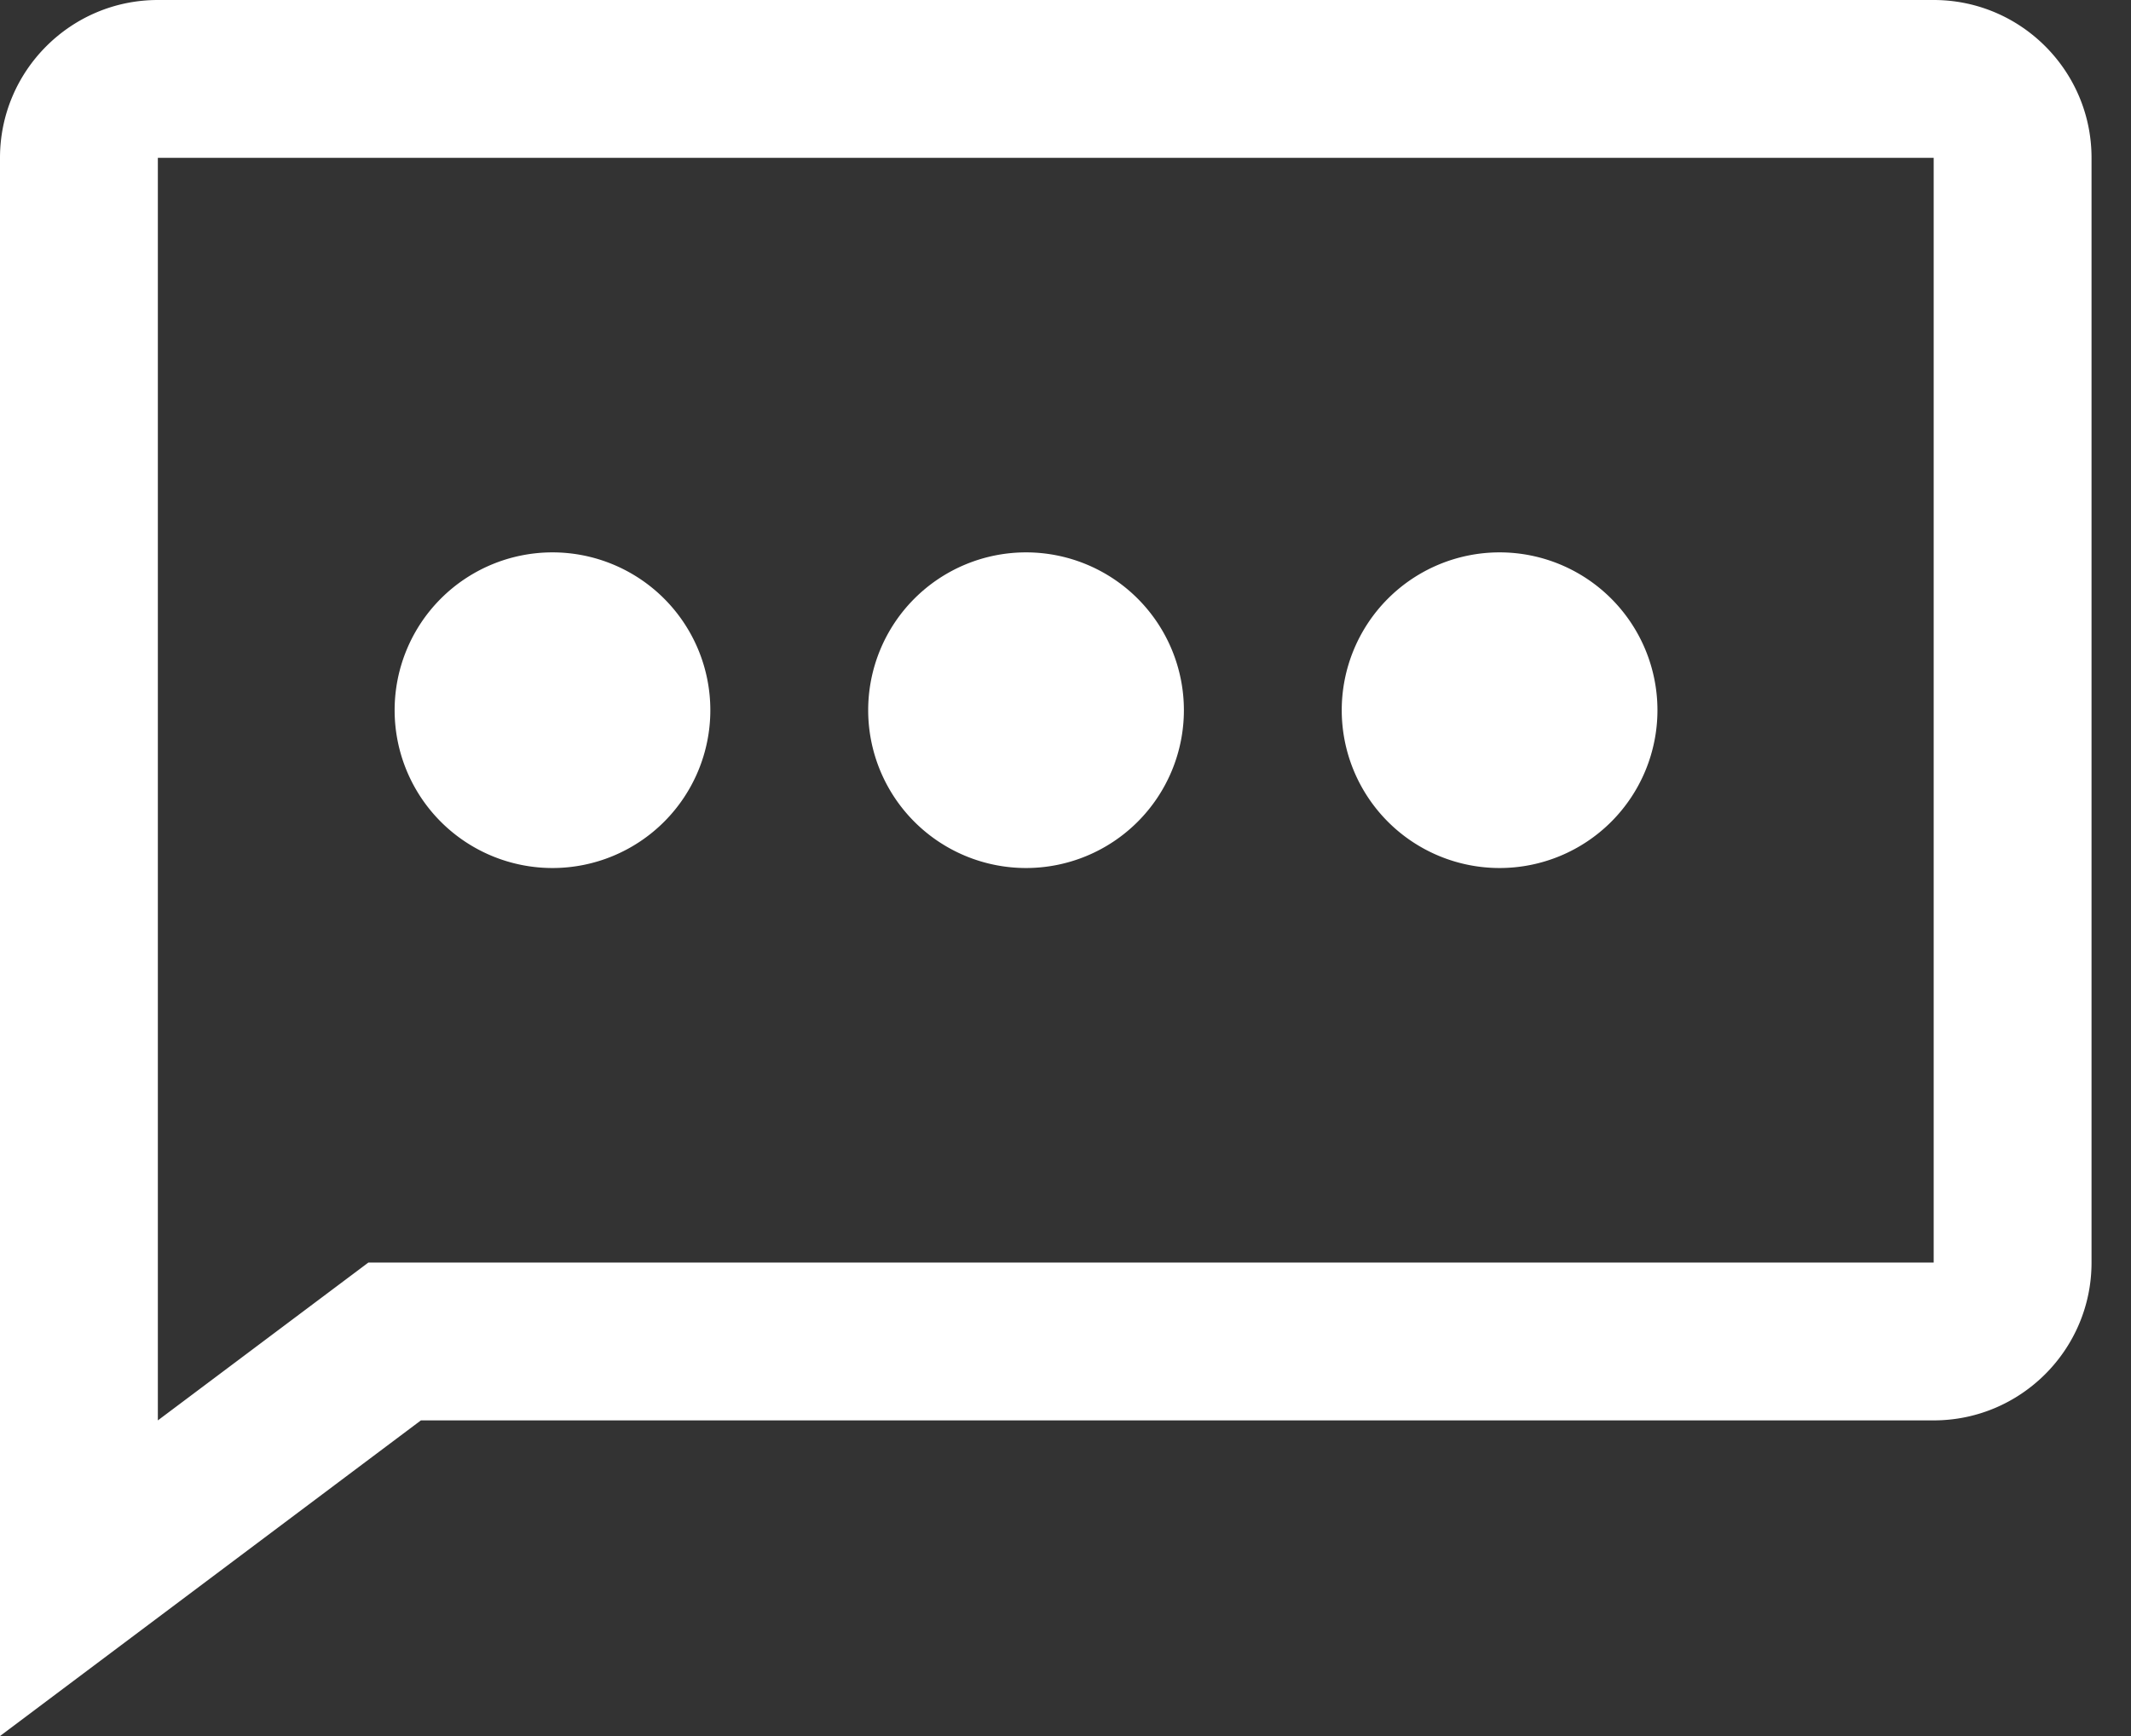 <svg xmlns="http://www.w3.org/2000/svg" width="27" height="22" fill="#fff" xmlns:v="https://vecta.io/nano"><rect width="100%" height="100%" fill="#333333" stroke="none"/><path d="M24.5 0H2C.897 0 0 .897 0 2v20l5.333-4H24.5c1.103 0 2-.897 2-2V2c0-1.103-.897-2-2-2zm0 16H4.667L2 18V2h22.5v14zM13 11a2 2 0 1 0 0-4 2 2 0 1 0 0 4zm6 0a2 2 0 1 0 0-4 2 2 0 1 0 0 4zM7 11a2 2 0 1 0 0-4 2 2 0 1 0 0 4z"/></svg>